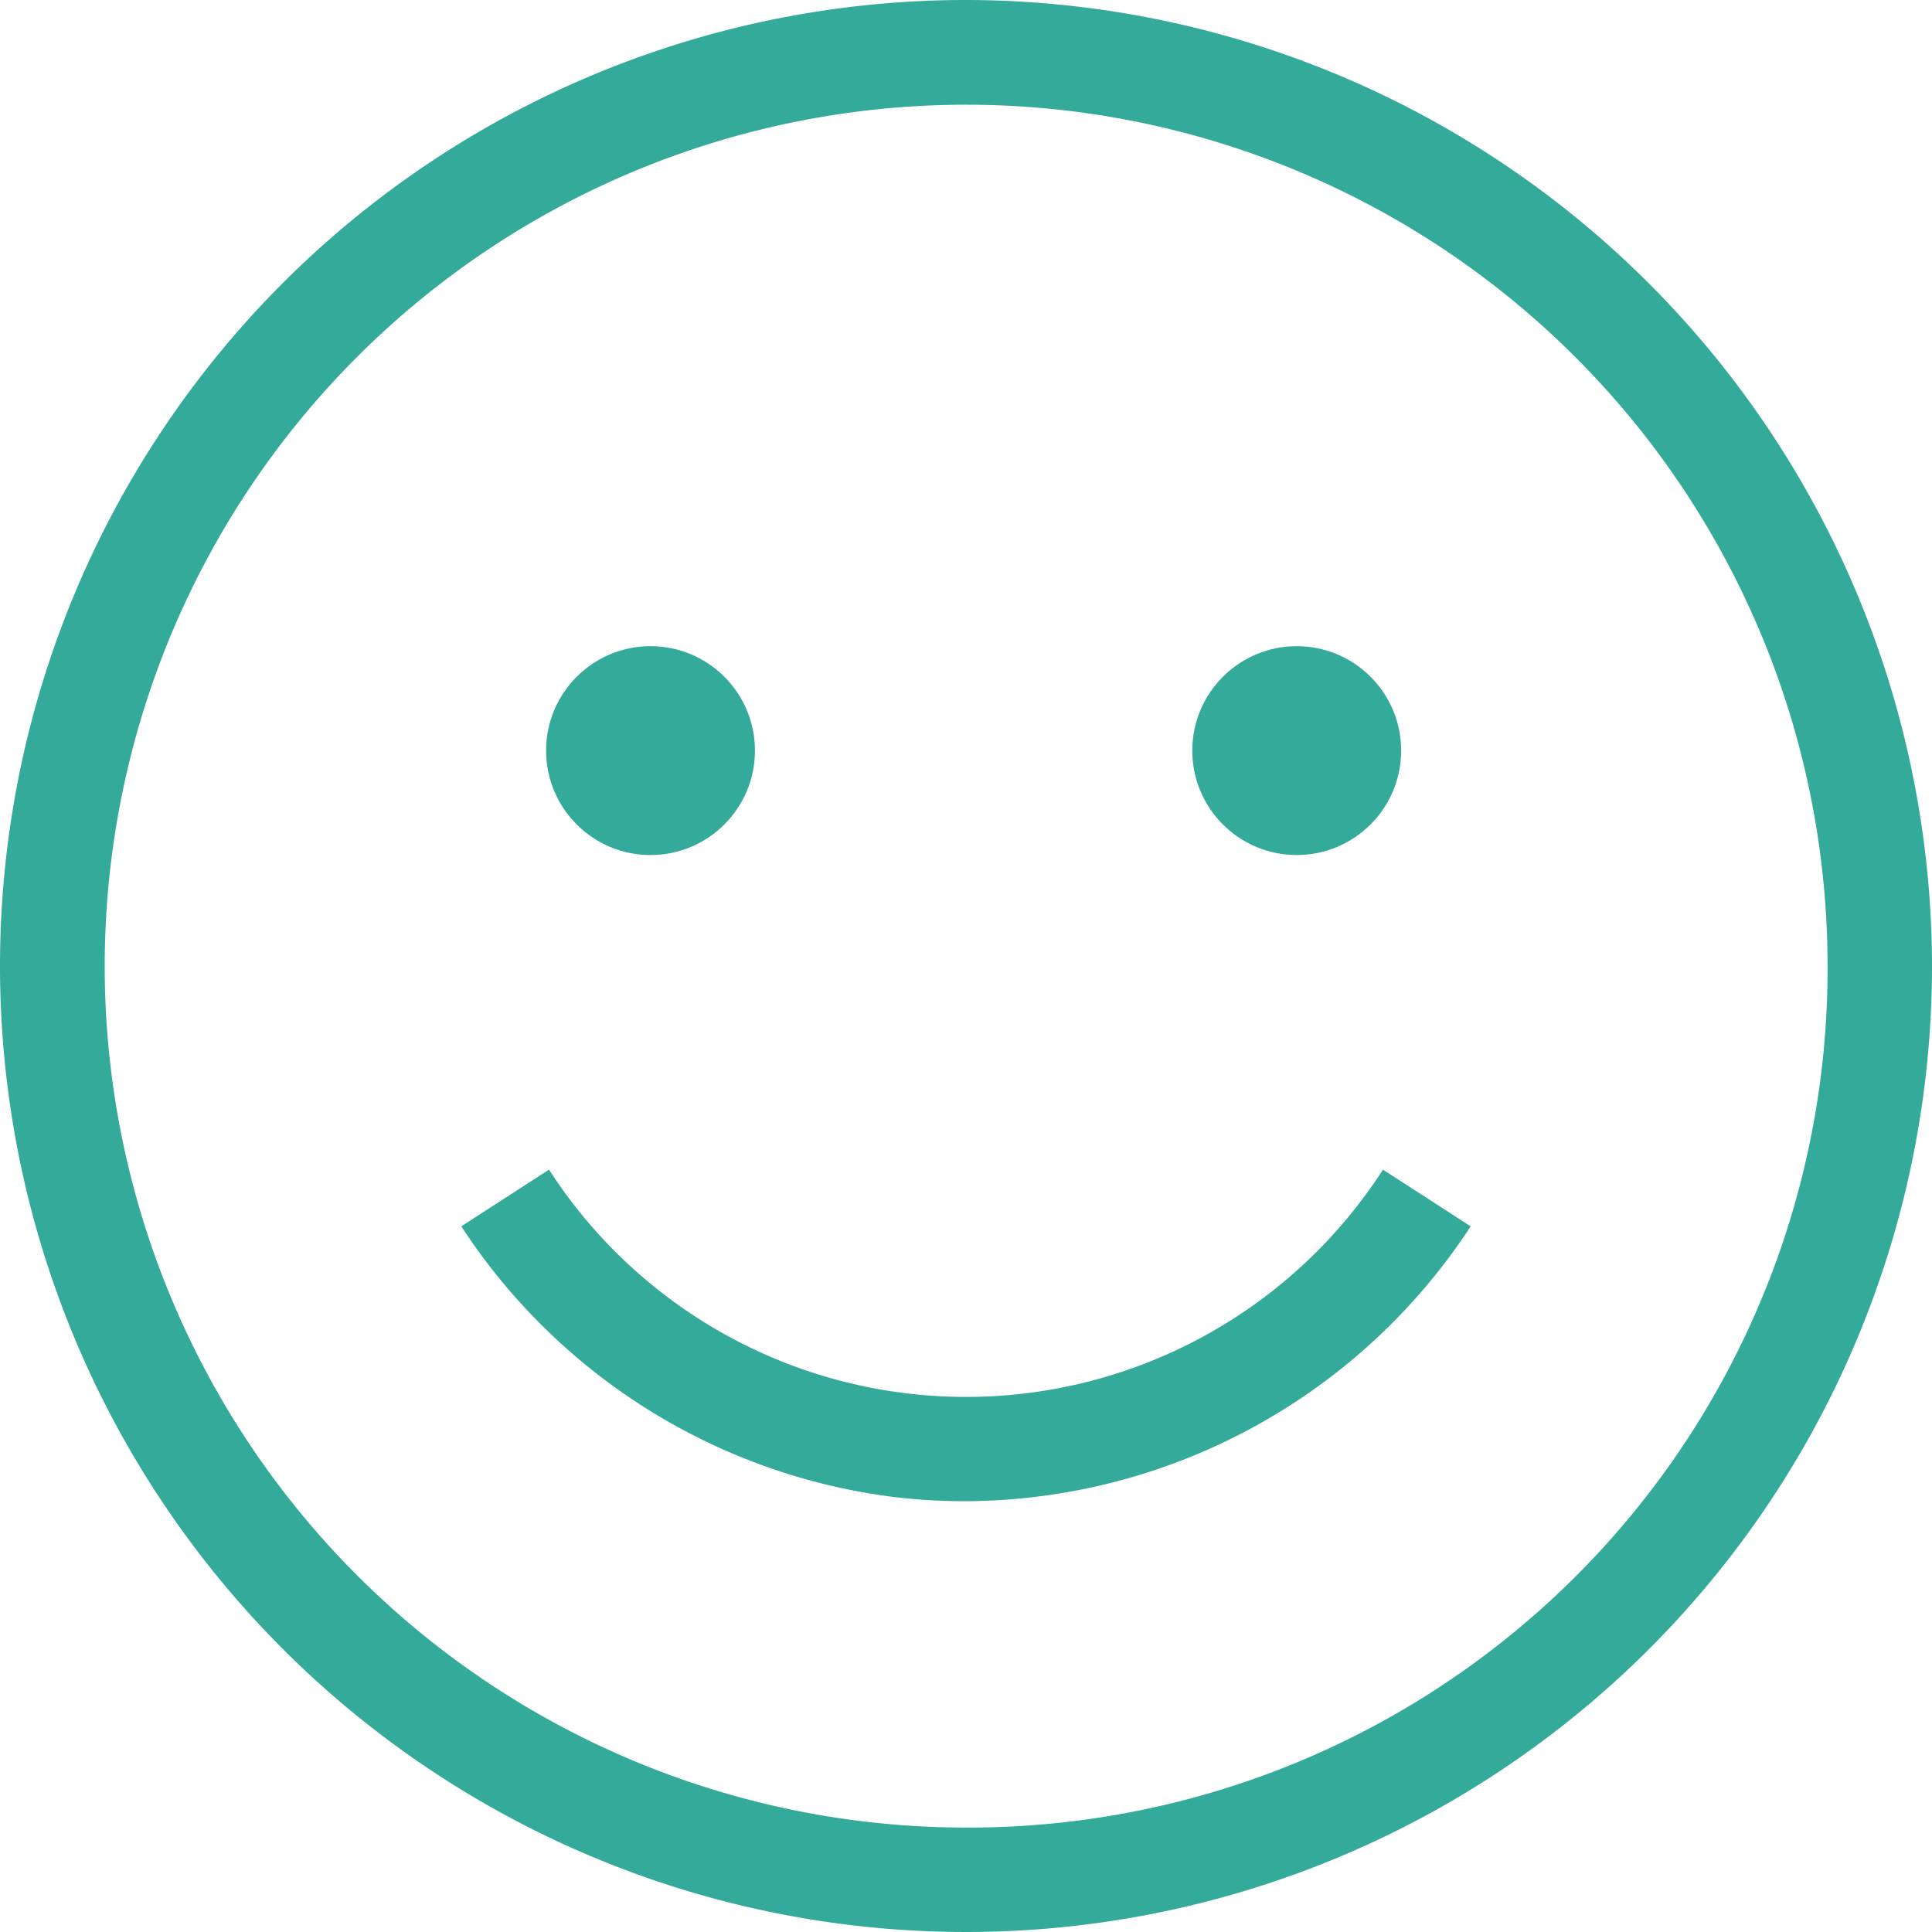<svg xmlns="http://www.w3.org/2000/svg" id="positive-feedback" width="94" height="94" viewBox="0 0 94 94"><path id="Path_13384" fill="#34aa9a" d="M47 0a47 47 0 1 0 47 47A47.053 47.053 0 0 0 47 0Zm0 88.919A41.912 41.912 0 1 1 88.919 47 41.785 41.785 0 0 1 47 88.919Z" data-name="Path 13384"/><circle id="Ellipse_333" cx="5.081" cy="5.081" r="5.081" fill="#34aa9a" data-name="Ellipse 333" transform="translate(26.57 31.439)"/><circle id="Ellipse_334" cx="5.081" cy="5.081" r="5.081" fill="#34aa9a" data-name="Ellipse 334" transform="translate(58.01 31.439)"/><path id="Path_13385" fill="#34aa9a" d="M95.142 195.33a29.5 29.5 0 0 0 24.645-13.374l-4.268-2.758a24.139 24.139 0 0 1-40.575 0l-4.268 2.758a29.505 29.505 0 0 0 21.174 13.185 28.717 28.717 0 0 0 3.291.189Z" data-name="Path 13385" transform="translate(-48.232 -122.29)"/></svg>